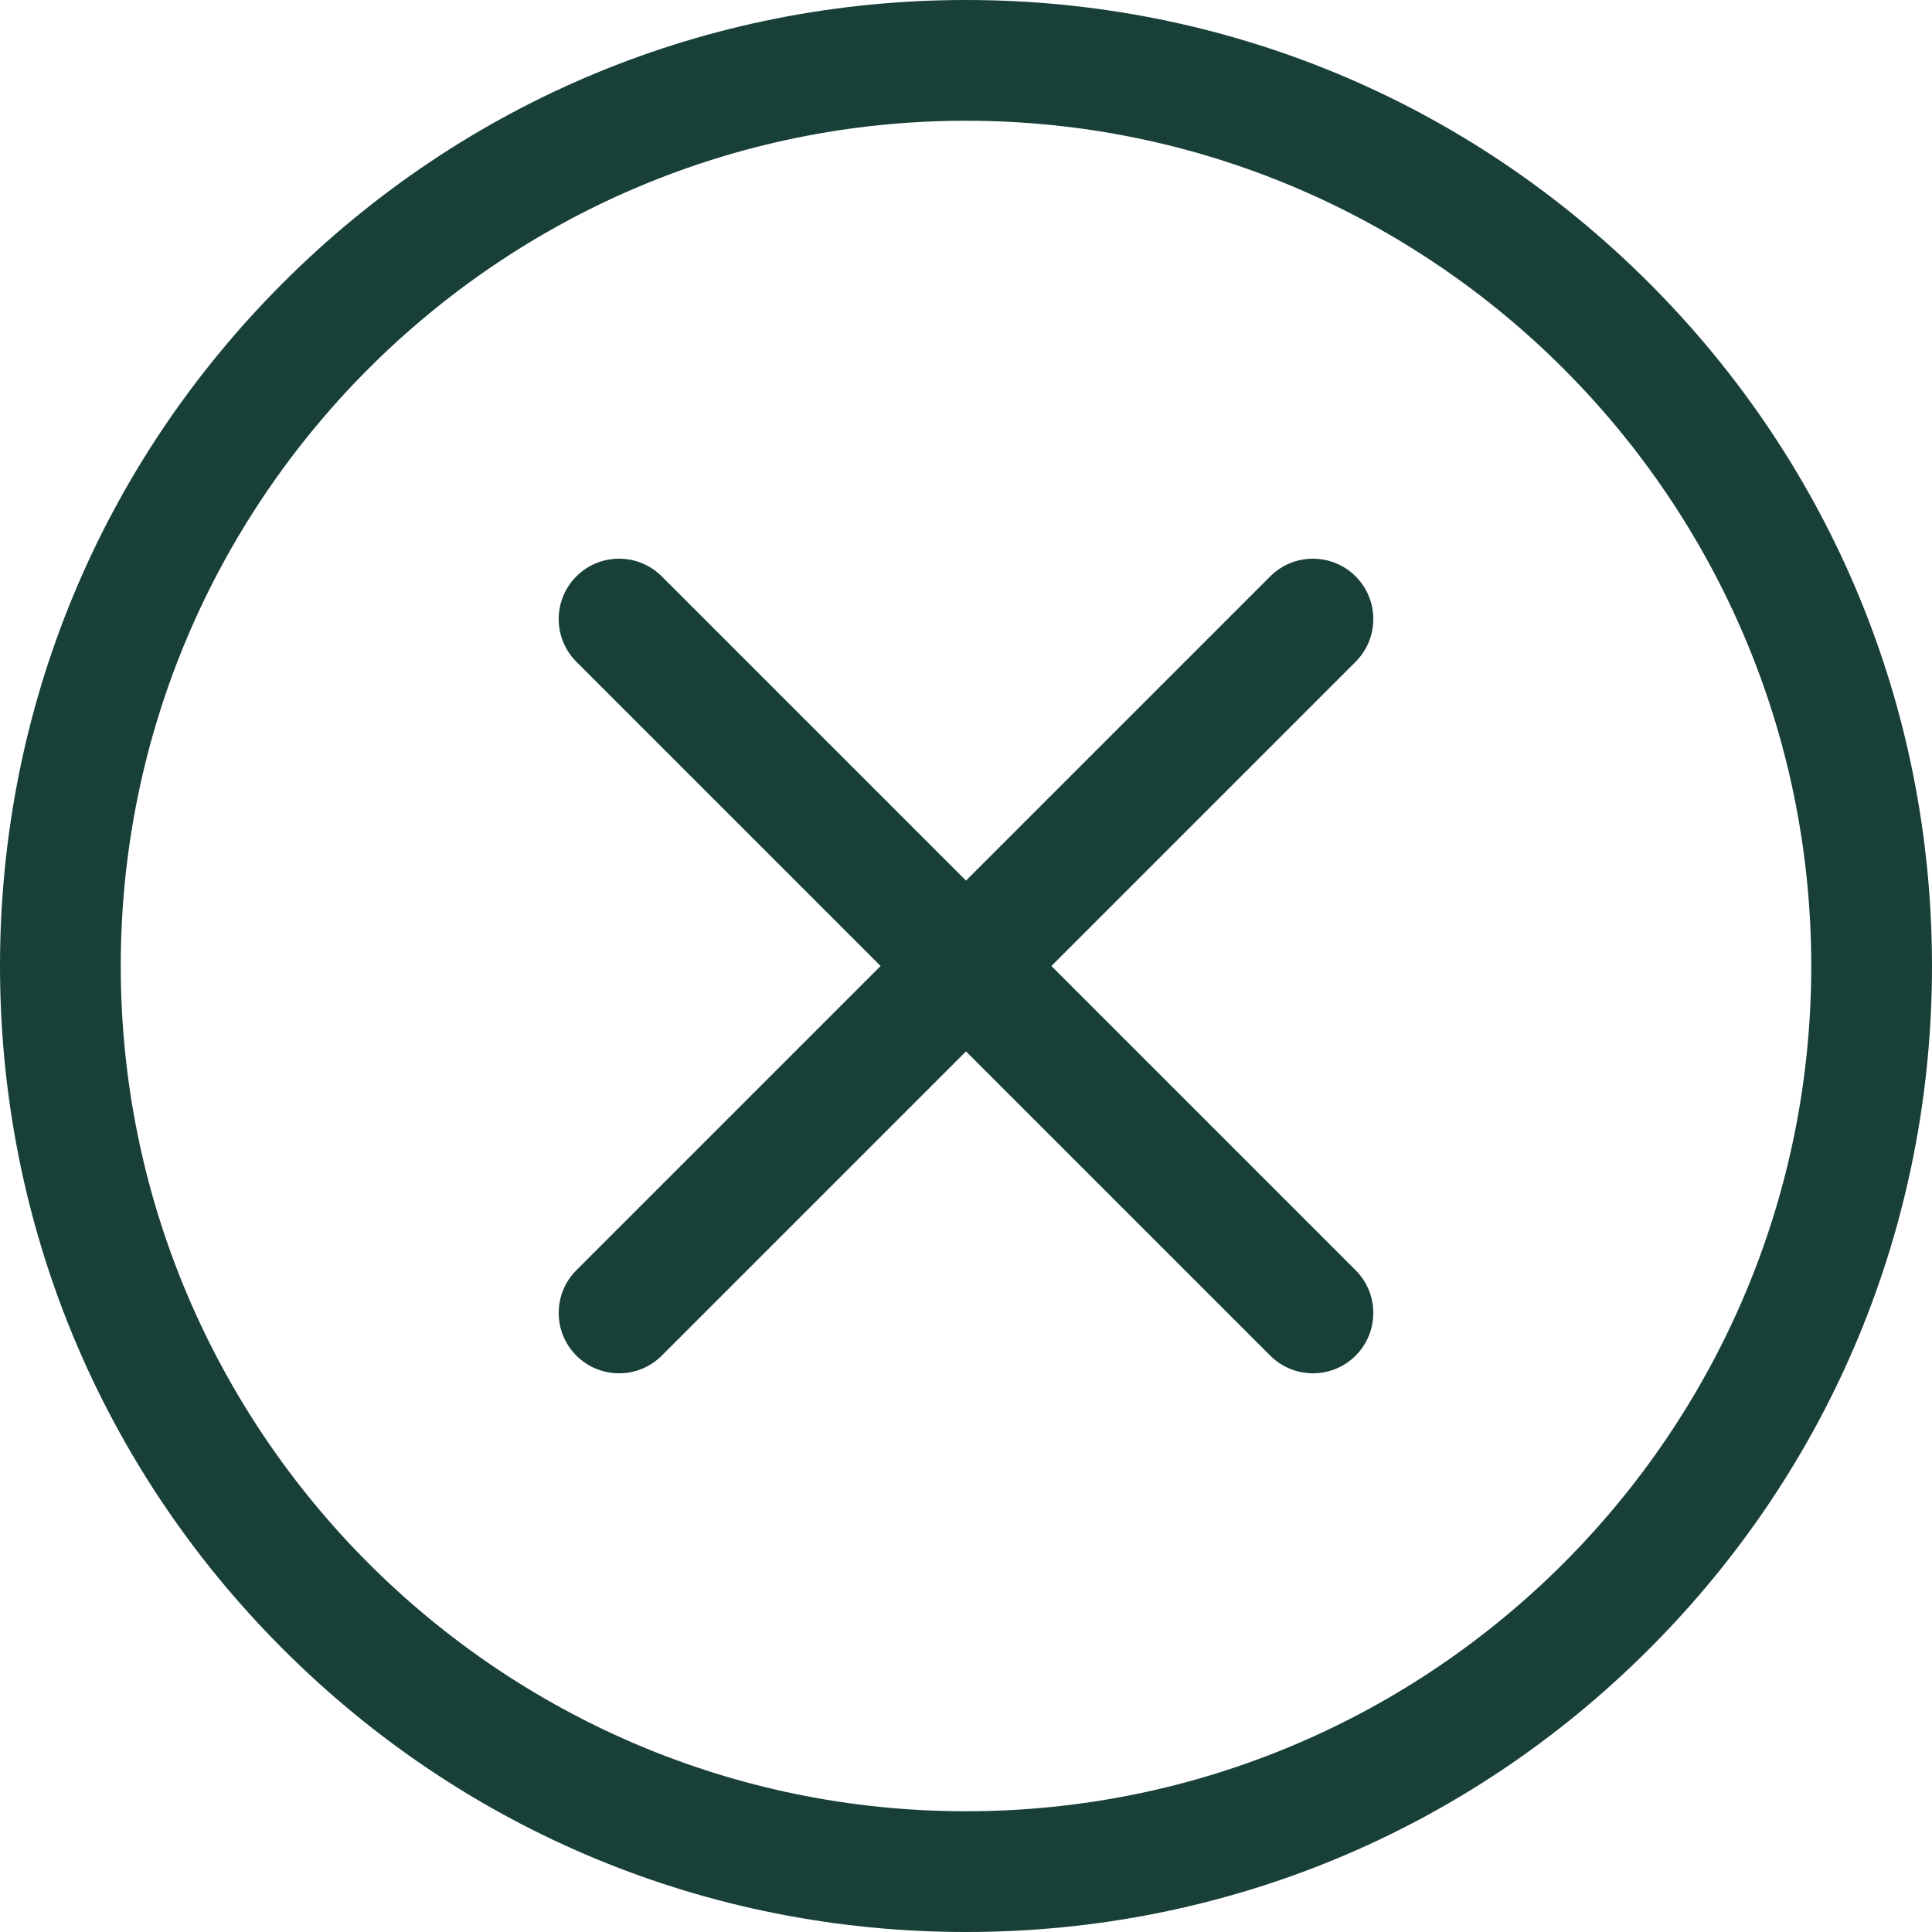<?xml version="1.0" encoding="UTF-8"?> <svg xmlns="http://www.w3.org/2000/svg" width="512" height="512" viewBox="0 0 512 512" fill="none"> <path d="M437.019 74.981C388.667 26.629 324.38 0 256 0C187.62 0 123.333 26.629 74.981 74.981C26.628 123.332 0 187.62 0 256C0 324.38 26.628 388.668 74.981 437.019C123.333 485.371 187.62 512 256 512C324.38 512 388.667 485.371 437.019 437.02C485.372 388.668 512 324.38 512 256C512 187.62 485.372 123.332 437.019 74.981V74.981ZM256 480C132.486 480 32 379.513 32 256C32 132.487 132.486 32 256 32C379.514 32 480 132.486 480 256C480 379.514 379.514 480 256 480ZM359.255 175.372L278.627 256L359.255 336.628C365.504 342.876 365.504 353.007 359.255 359.255C356.131 362.379 352.036 363.941 347.942 363.941C343.847 363.941 339.753 362.378 336.628 359.255L256 278.627L175.373 359.255C172.248 362.379 168.154 363.941 164.059 363.941C159.964 363.941 155.87 362.378 152.746 359.255C146.497 353.007 146.497 342.876 152.746 336.628L233.373 256L152.745 175.372C146.496 169.124 146.496 158.993 152.745 152.745C158.993 146.497 169.123 146.497 175.372 152.745L256 233.373L336.627 152.745C342.876 146.497 353.006 146.497 359.254 152.745C365.503 158.993 365.503 169.124 359.255 175.372Z" fill="#184039"></path> </svg> 